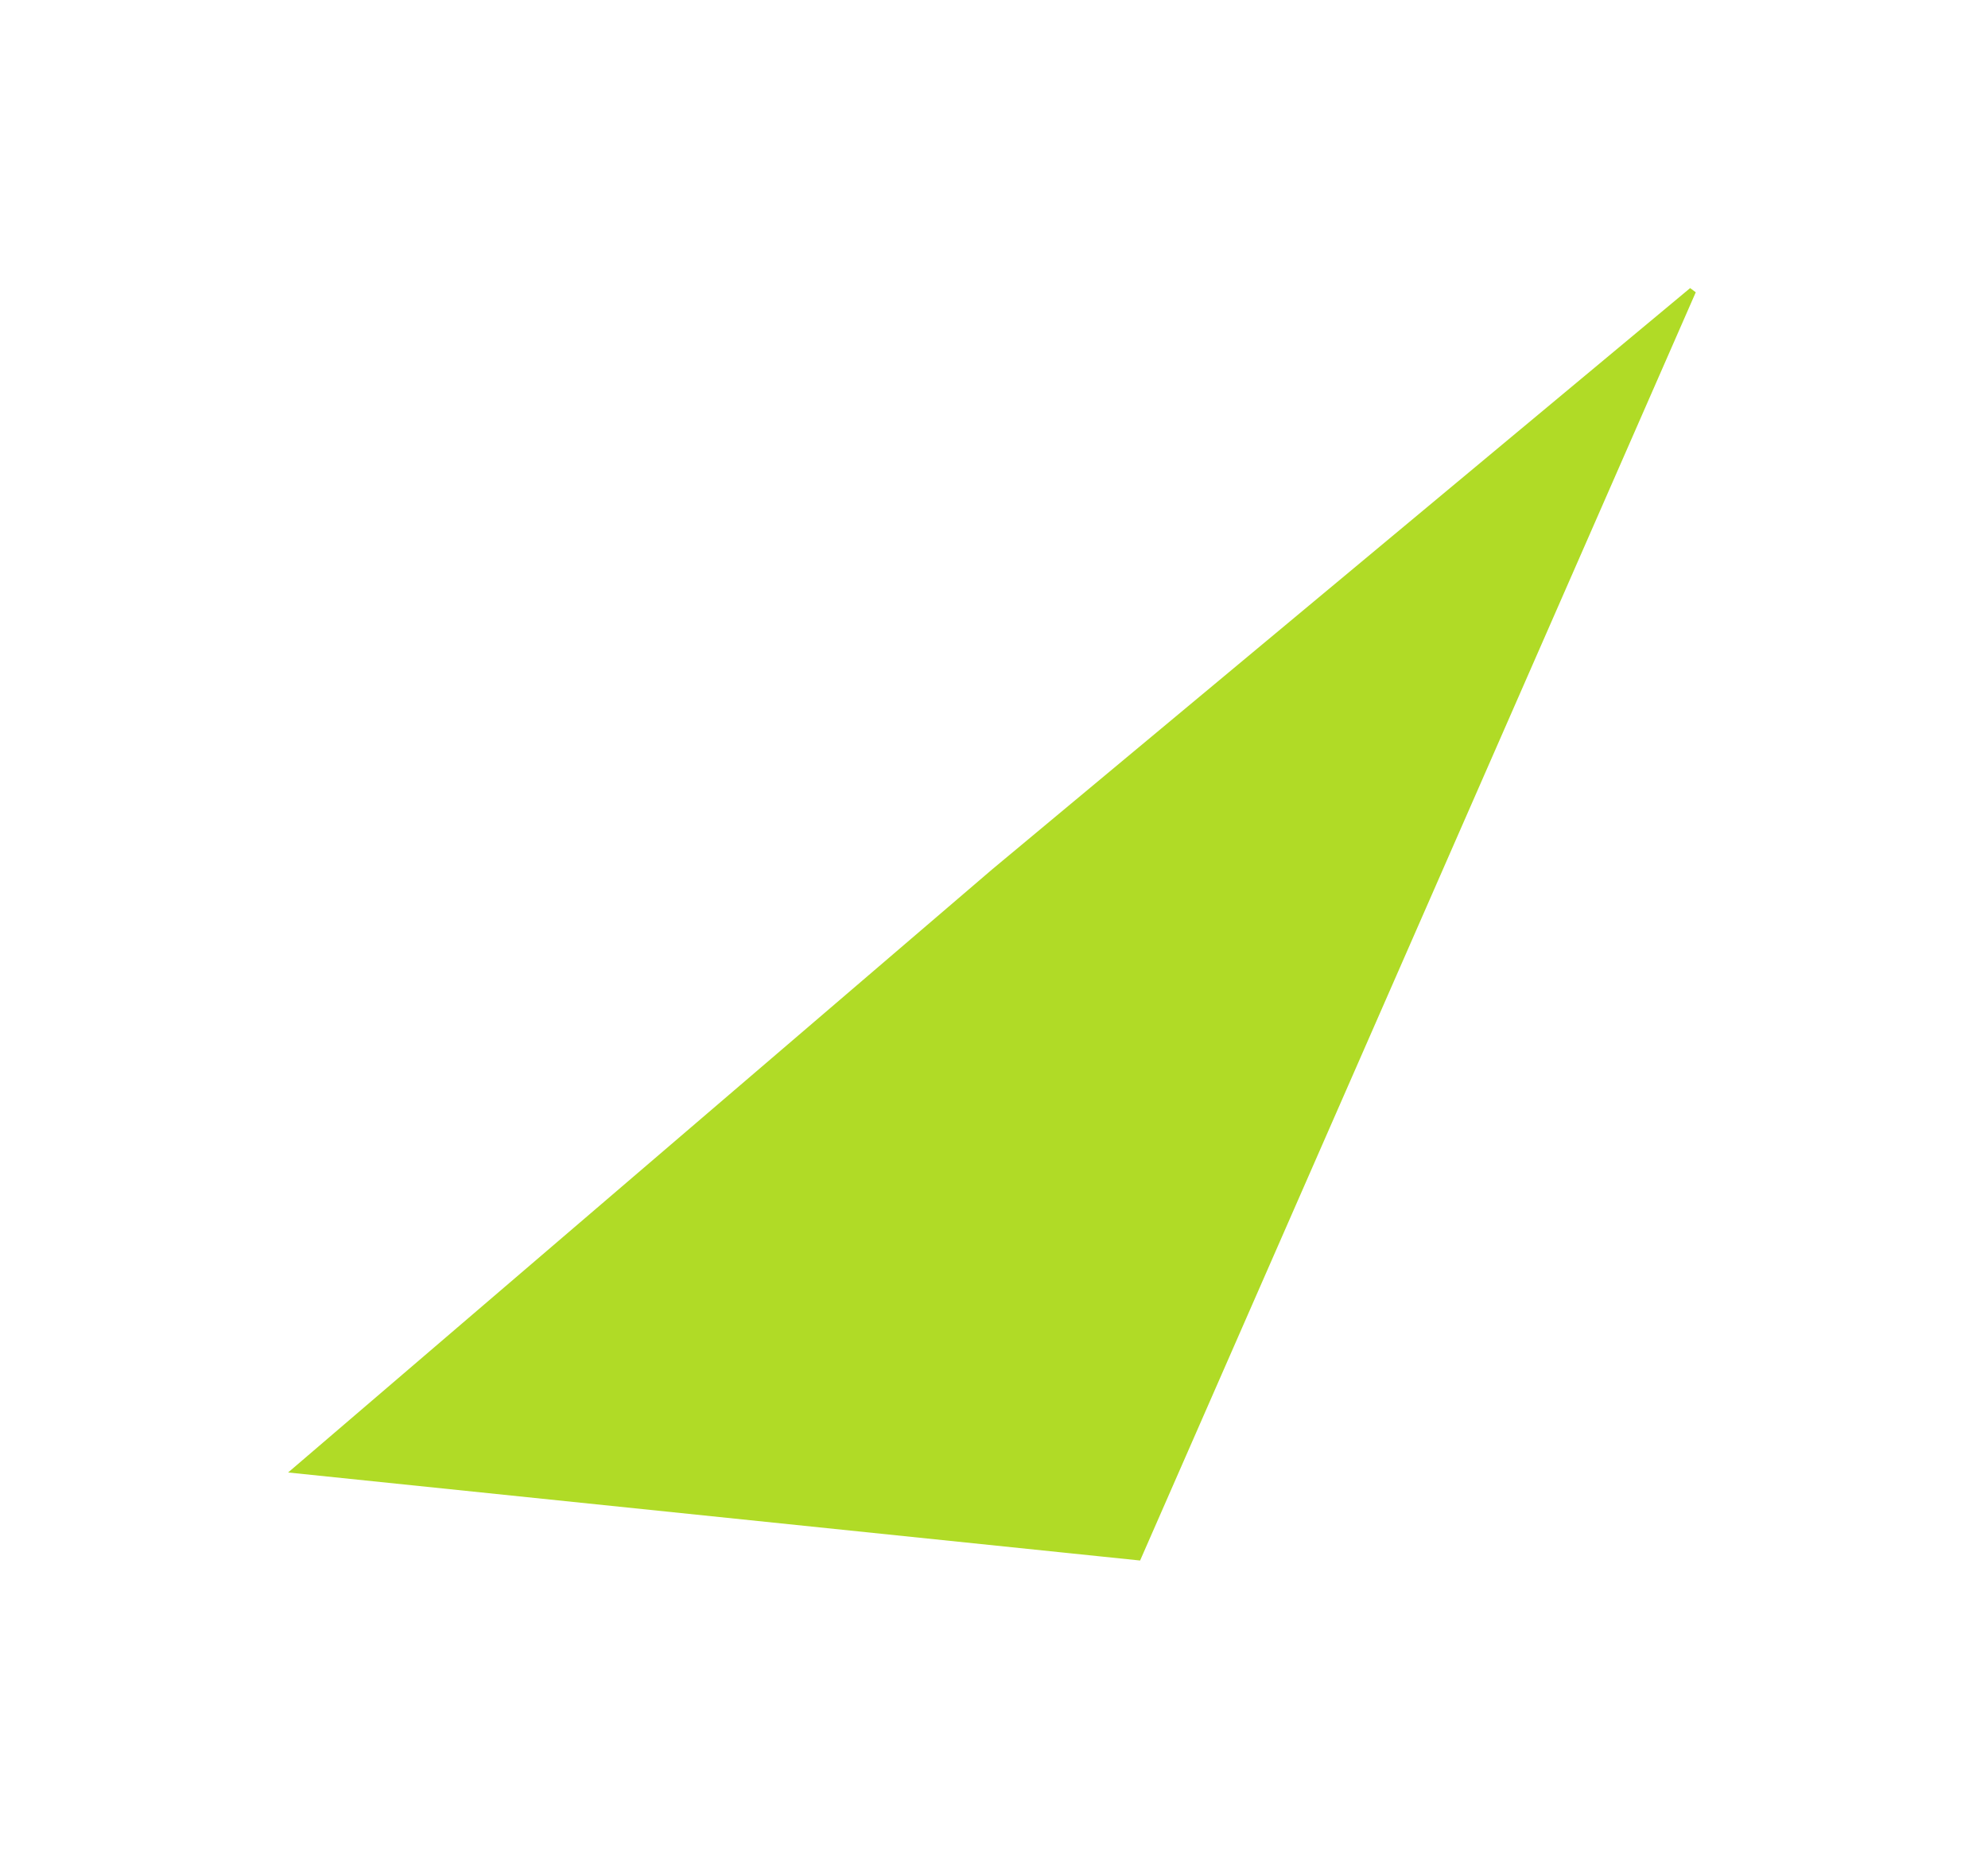 <?xml version="1.0" encoding="UTF-8"?> <svg xmlns="http://www.w3.org/2000/svg" width="276" height="257" viewBox="0 0 276 257" fill="none"><g filter="url(#filter0_f_1647_2012)"><path d="M41.208 204.077L138.045 121.114L234.969 40.384L157.972 216.142L41.208 204.077Z" fill="#B0DB26"></path><path d="M41.208 204.077L138.045 121.114L234.969 40.384L157.972 216.142L41.208 204.077Z" stroke="#B0DB26"></path></g><defs><filter id="filter0_f_1647_2012" x="0" y="0" width="275.426" height="256.677" filterUnits="userSpaceOnUse" color-interpolation-filters="sRGB"><feFlood flood-opacity="0" result="BackgroundImageFix"></feFlood><feBlend mode="normal" in="SourceGraphic" in2="BackgroundImageFix" result="shape"></feBlend><feGaussianBlur stdDeviation="20" result="effect1_foregroundBlur_1647_2012"></feGaussianBlur></filter></defs></svg> 